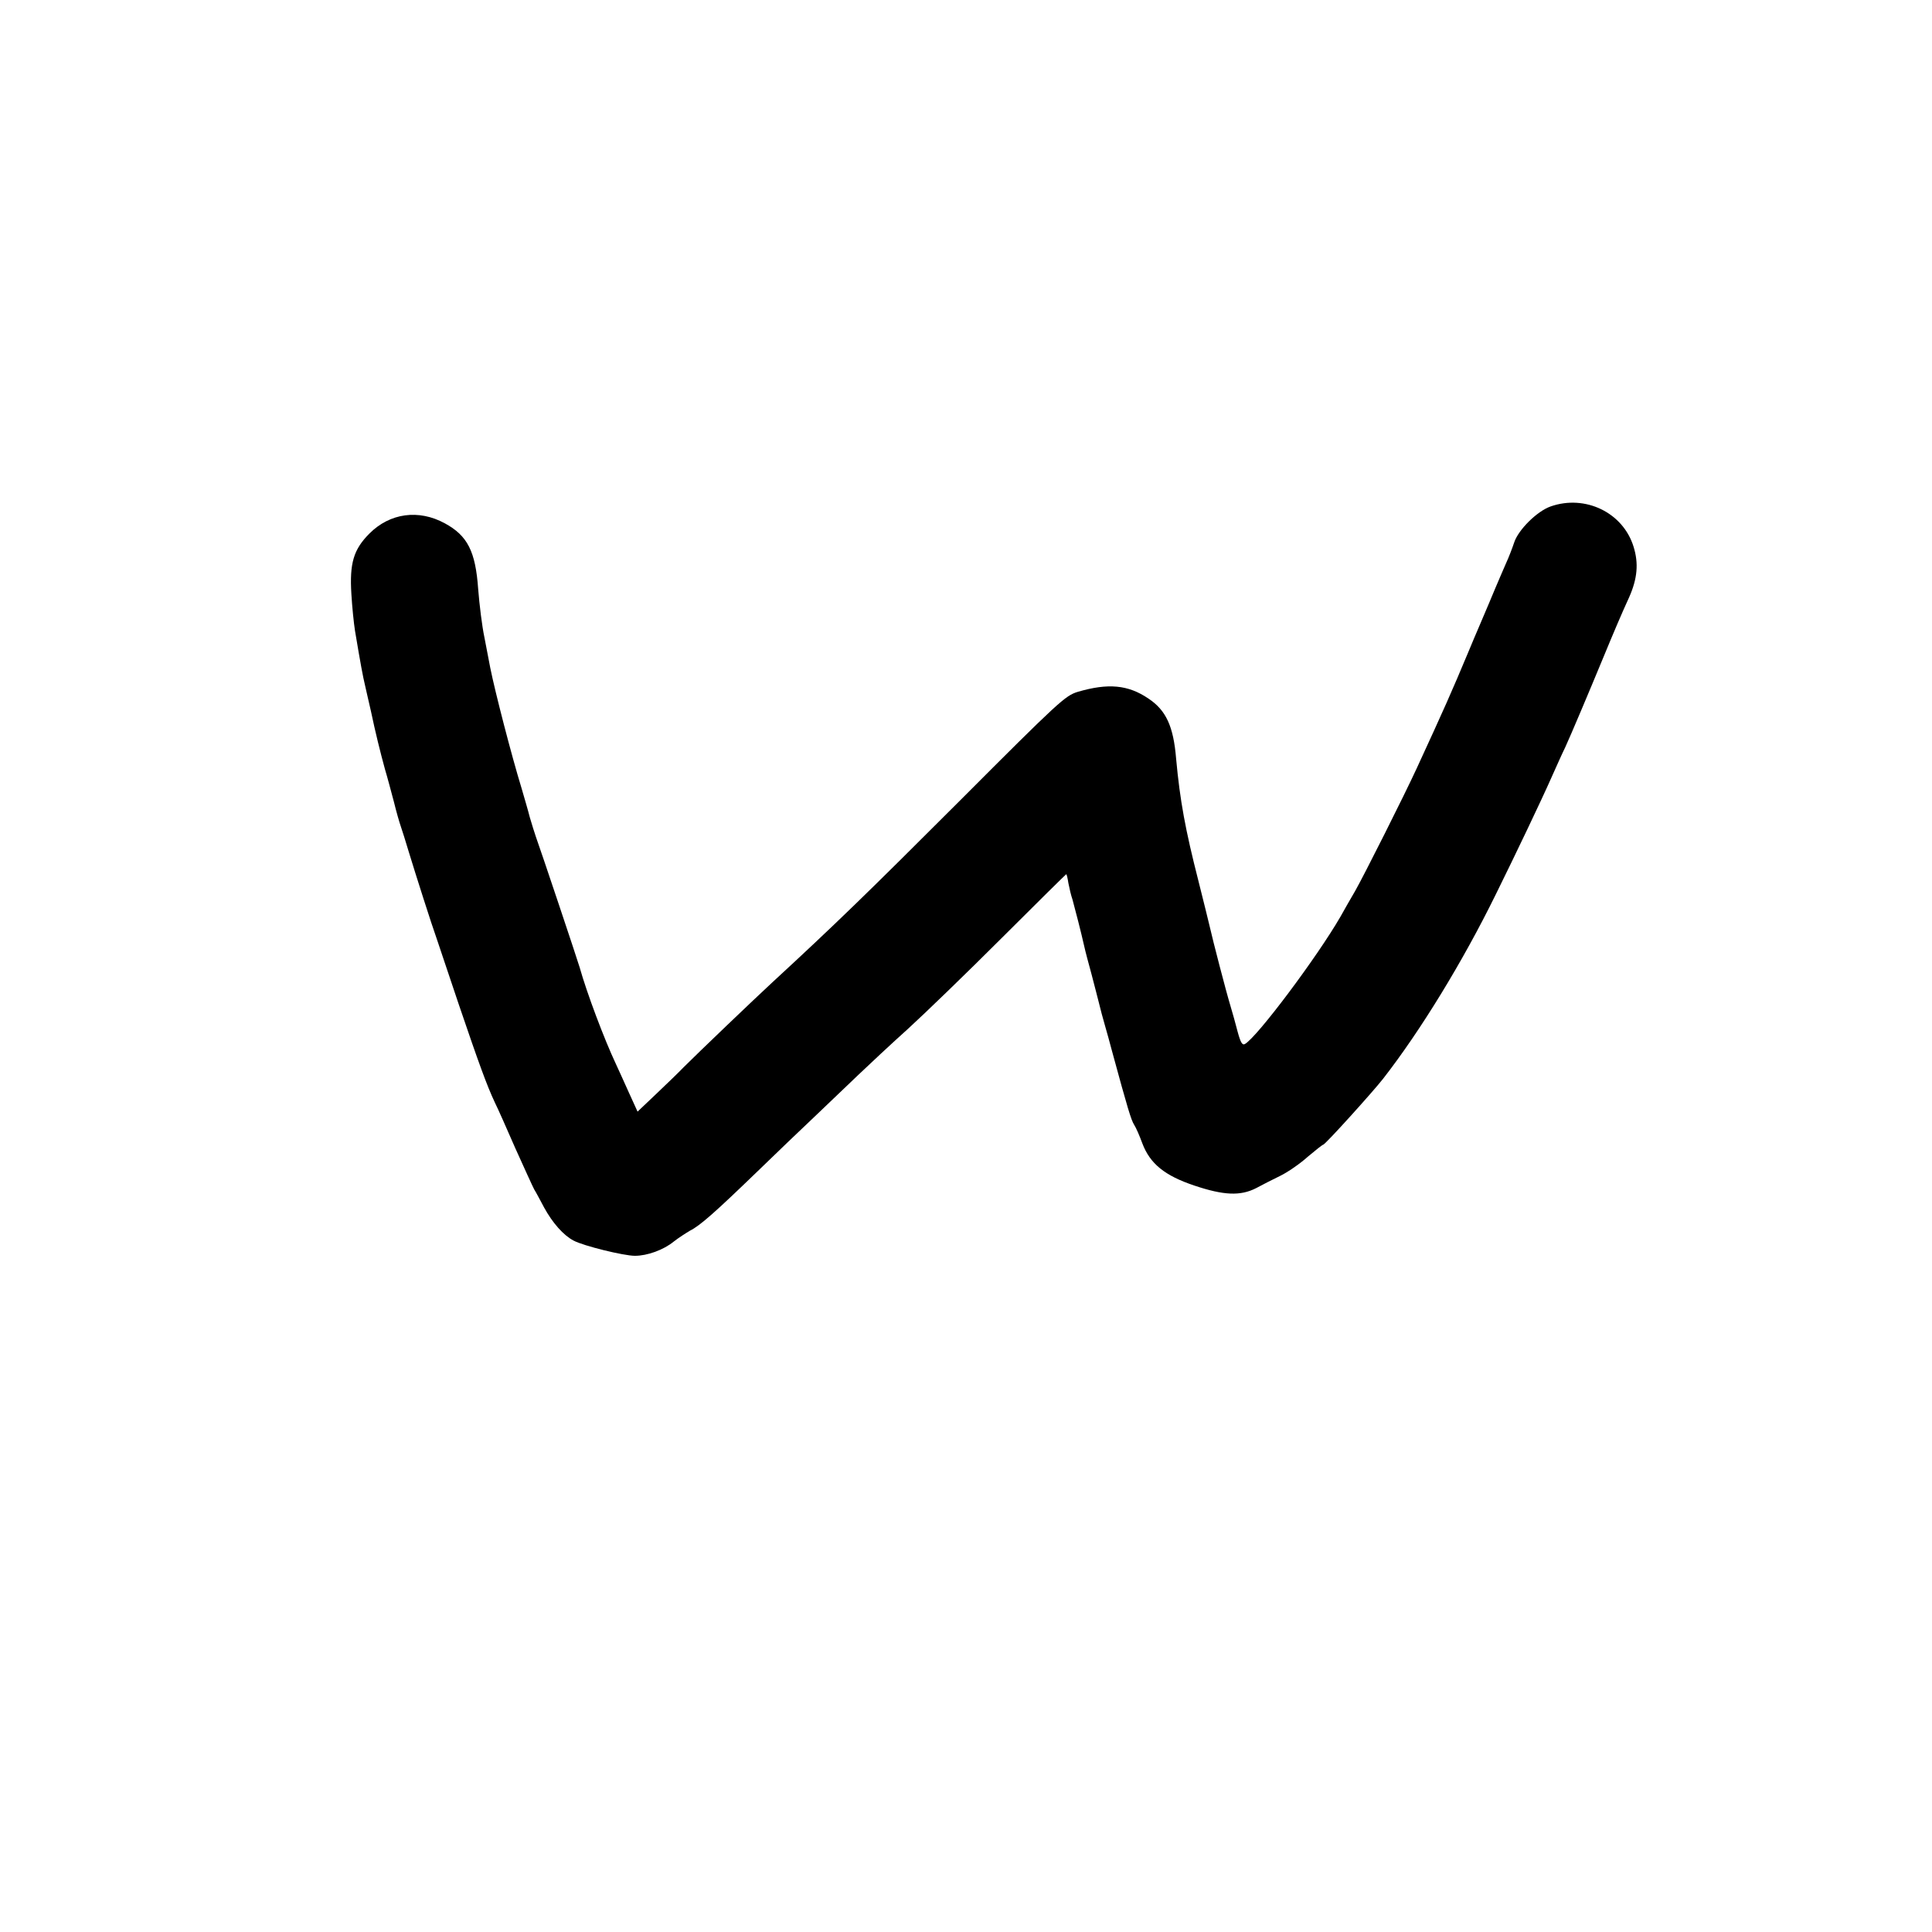 <?xml version="1.0" standalone="no"?>
<!DOCTYPE svg PUBLIC "-//W3C//DTD SVG 20010904//EN"
 "http://www.w3.org/TR/2001/REC-SVG-20010904/DTD/svg10.dtd">
<svg version="1.0" xmlns="http://www.w3.org/2000/svg"
 width="800pt" height="800pt" viewBox="0 0 800 800"
 preserveAspectRatio="xMidYMid meet">

<g transform="translate(0,800) scale(0.1,-0.1)"
fill="#000000" stroke="none">
<path d="M6421 5903 c-57 -20 -134 -97 -151 -149 -7 -21 -22 -61 -35 -89 -12
-27 -31 -72 -43 -100 -11 -27 -37 -88 -57 -135 -20 -47 -45 -105 -55 -130 -69
-165 -101 -237 -213 -480 -51 -111 -220 -447 -256 -510 -21 -36 -48 -83 -60
-105 -97 -168 -345 -499 -396 -528 -11 -6 -18 6 -30 50 -8 32 -22 81 -30 108
-18 59 -74 275 -85 325 -4 19 -26 105 -47 190 -55 215 -77 335 -93 509 -11
134 -42 200 -114 248 -85 58 -168 65 -294 28 -51 -16 -76 -38 -485 -448 -387
-387 -520 -516 -777 -753 -78 -72 -309 -293 -370 -354 -19 -20 -70 -69 -112
-109 l-78 -74 -36 79 c-19 43 -44 97 -54 119 -48 102 -120 293 -150 400 -9 31
-162 488 -181 540 -6 17 -17 53 -25 80 -7 28 -23 82 -34 120 -42 137 -110 400
-130 500 -4 22 -15 78 -24 125 -10 47 -21 137 -26 201 -11 156 -44 221 -138
272 -108 59 -227 43 -312 -42 -66 -66 -83 -123 -75 -251 3 -52 10 -121 15
-152 24 -143 32 -186 42 -228 6 -25 16 -72 24 -105 18 -86 39 -171 58 -240 10
-33 26 -94 37 -135 10 -41 23 -86 28 -100 5 -14 21 -65 36 -115 25 -82 90
-287 116 -360 5 -16 46 -136 89 -265 82 -241 116 -335 149 -405 11 -22 49
-107 85 -190 37 -82 72 -159 78 -170 7 -11 25 -45 41 -75 35 -64 80 -115 122
-137 41 -22 208 -63 254 -63 51 0 118 24 161 59 19 15 50 35 67 45 42 21 104
76 279 245 77 75 185 178 240 230 54 52 135 129 179 171 44 42 136 128 205
190 69 63 244 232 389 377 145 145 265 263 266 263 2 0 6 -17 9 -37 4 -21 11
-51 17 -68 9 -32 36 -137 49 -195 4 -19 18 -71 30 -115 12 -44 25 -98 31 -120
5 -22 16 -62 24 -90 8 -27 21 -75 29 -105 66 -243 80 -288 92 -307 8 -12 23
-47 34 -77 32 -85 93 -134 215 -175 122 -41 191 -44 256 -11 24 13 69 36 100
51 31 15 83 51 114 79 32 27 61 50 64 50 8 0 205 218 248 273 155 199 330 485
466 762 83 168 189 390 231 485 21 47 46 103 57 125 23 50 97 225 159 375 40
97 76 182 106 247 34 77 40 140 18 210 -44 141 -200 216 -343 166z"/>
</g>
</svg>
